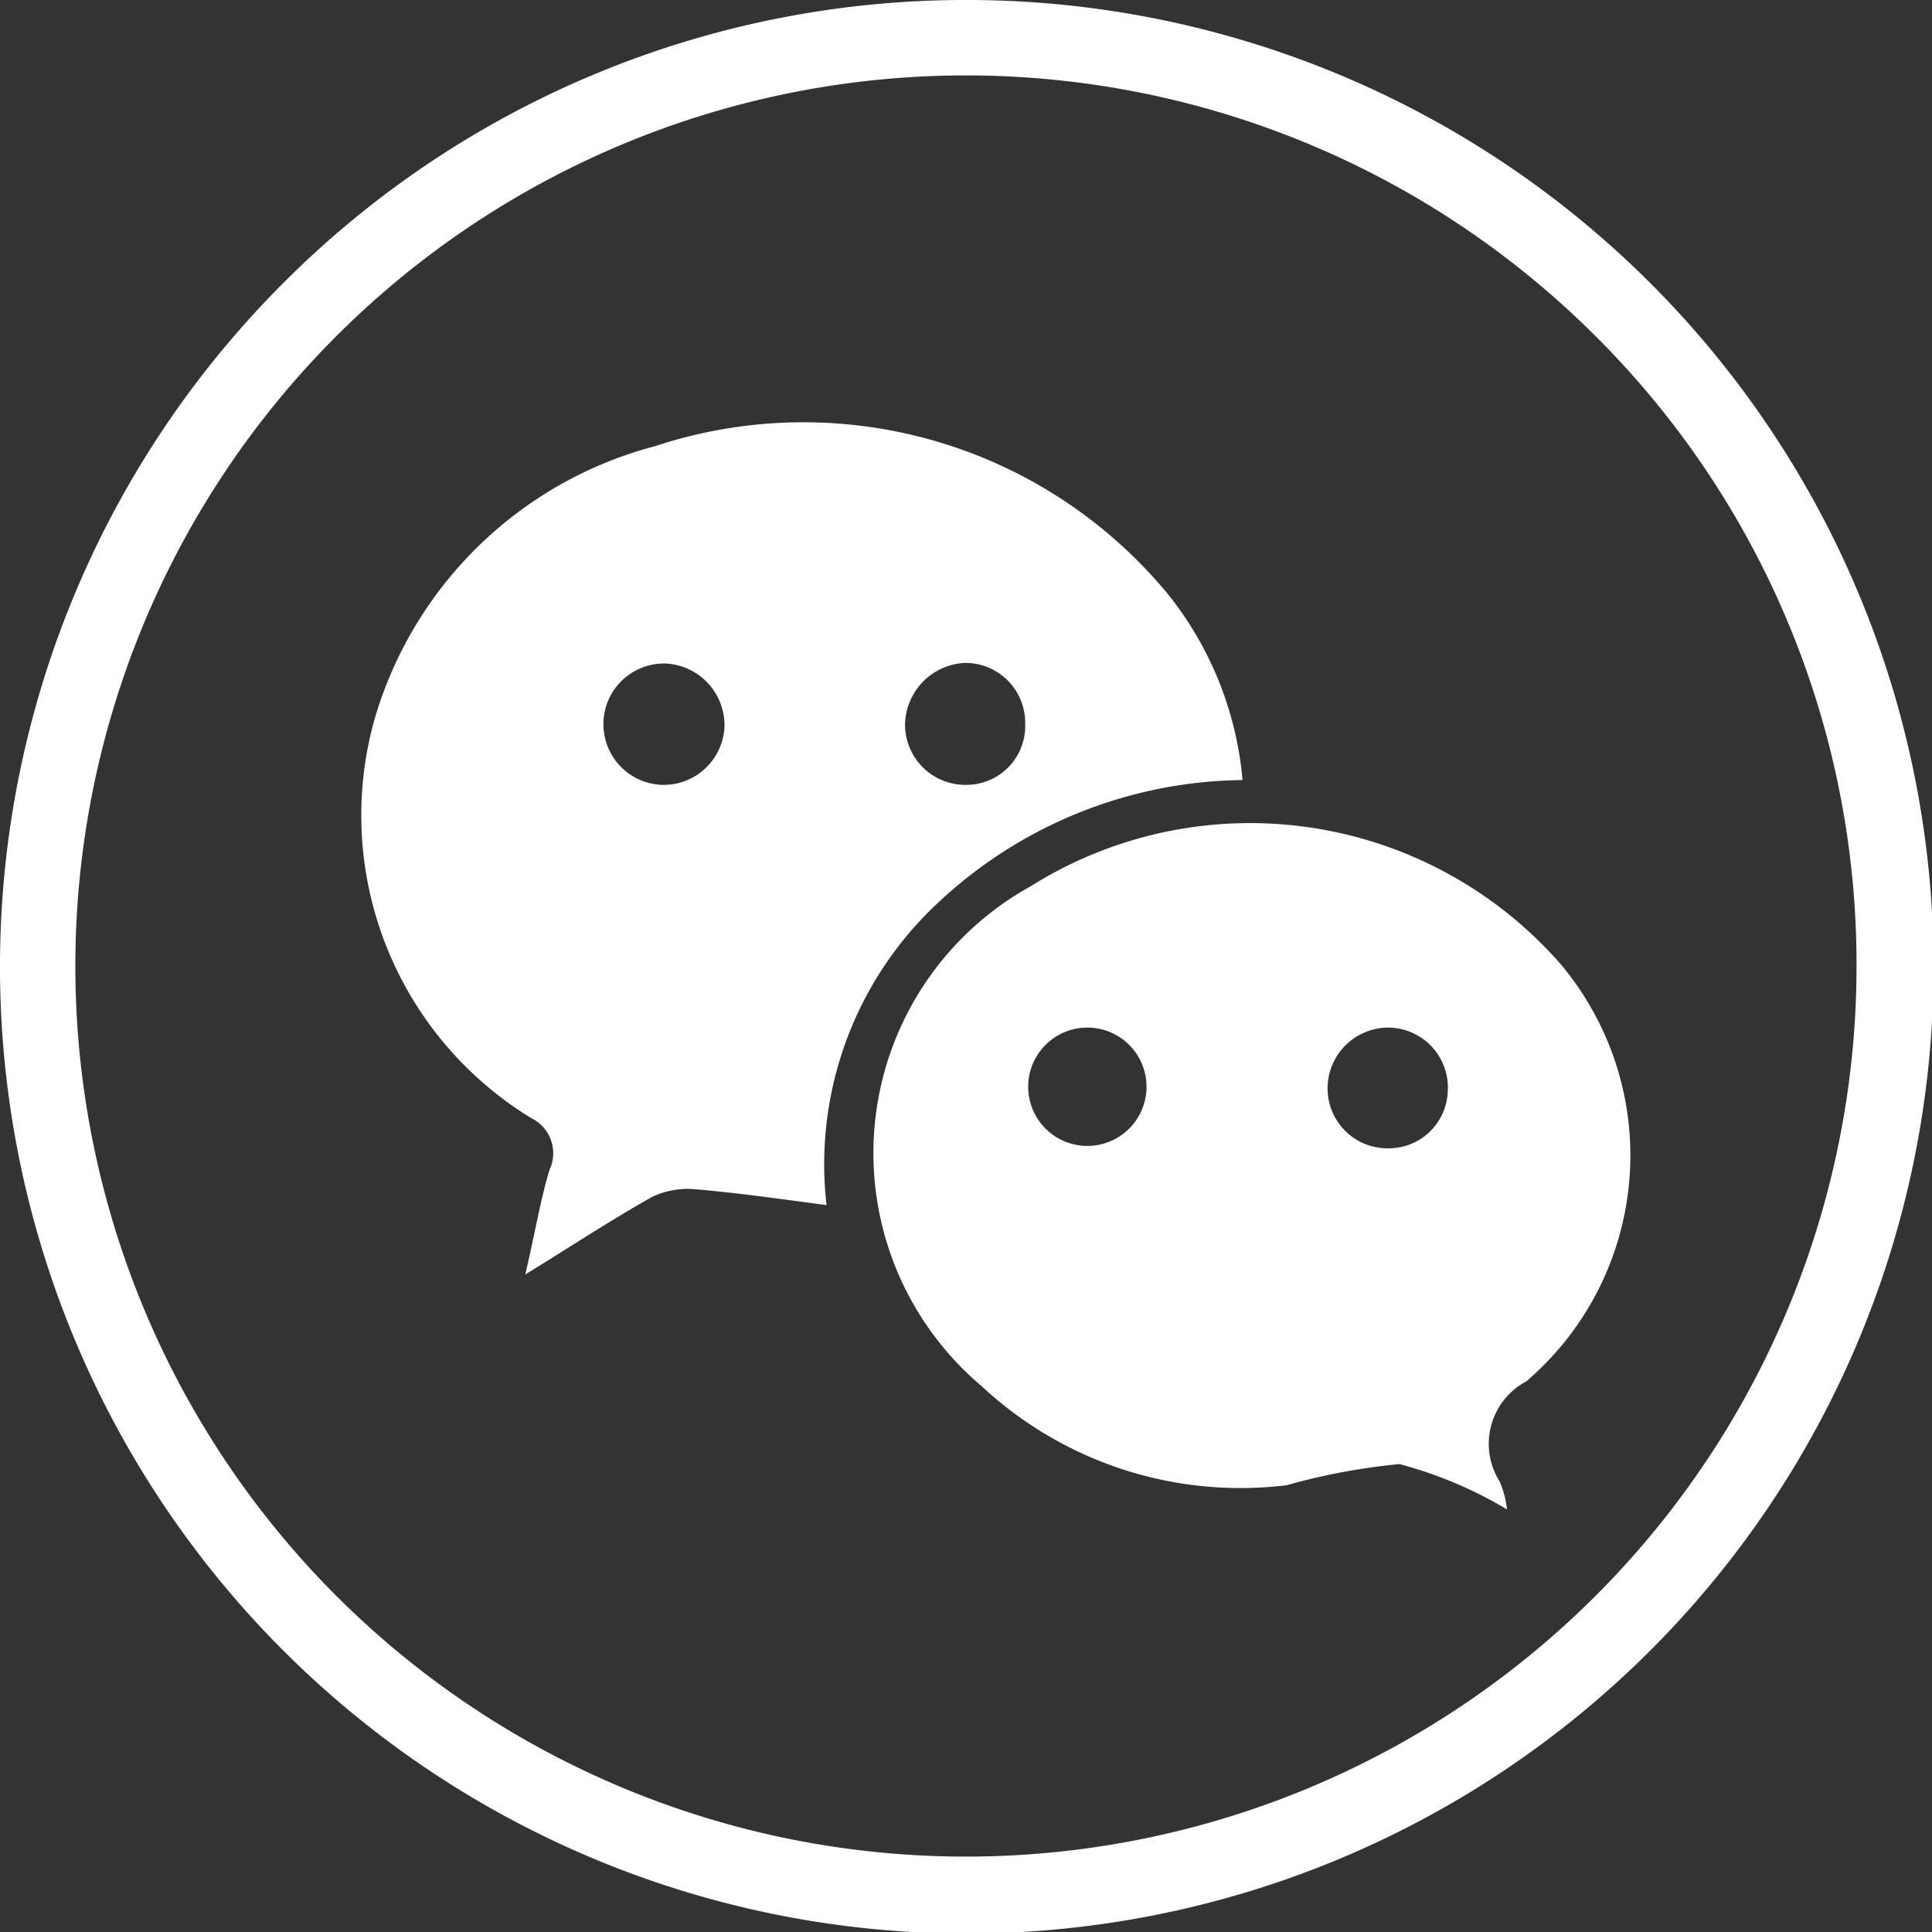 <svg xmlns="http://www.w3.org/2000/svg" width="32" height="32" viewBox="0 0 32 32">
  <rect x="0" y="0" width="32" height="32" fill="#333333" stroke="none"/>
  <defs>
    <style>
      .cls-1 {
        fill: #fff;
        fill-rule: evenodd;
      }
    </style>
  </defs>
  <path id="_00_footer_WeChat.svg" data-name="00_footer_WeChat.svg" class="cls-1" d="M2700.58,1768.92a7.487,7.487,0,0,0-5.03,2.02,5.918,5.918,0,0,0-1.86,5.02c-0.76-.1-1.45-0.2-2.15-0.26a1.379,1.379,0,0,0-.73.12c-0.68.38-1.33,0.81-2.11,1.29,0.15-.63.24-1.19,0.4-1.73a0.647,0.647,0,0,0-.3-0.86,5.876,5.876,0,0,1-2.59-6.63,6.58,6.58,0,0,1,4.64-4.5,7.825,7.825,0,0,1,8.51,2.47A5.719,5.719,0,0,1,2700.58,1768.92Zm-8.58-.89a1.026,1.026,0,0,0-.97-1.04,1.005,1.005,0,0,0-.06,2.01A1.01,1.01,0,0,0,2692,1768.03Zm3.98-1.05a1.041,1.041,0,0,0-.99,1.03,1,1,0,0,0,1.02.99,0.976,0.976,0,0,0,.97-1.02A0.99,0.99,0,0,0,2695.98,1766.98Zm8.98,14.02a6.919,6.919,0,0,0-1.78-.75,10.576,10.576,0,0,0-1.87.35,6.285,6.285,0,0,1-5.05-1.64,5.052,5.052,0,0,1,.81-8.28,6.833,6.833,0,0,1,8.78,1.29,4.924,4.924,0,0,1-.57,6.91,1.171,1.171,0,0,0-.44,1.66A1.635,1.635,0,0,1,2704.96,1781Zm-6.95-6.02a0.98,0.98,0,1,0,0-1.96A0.98,0.98,0,1,0,2698.01,1774.98Zm4.98-1.96a1.009,1.009,0,0,0-1,.96,0.992,0.992,0,0,0,.99,1.04,0.98,0.98,0,0,0,1-.95A0.994,0.994,0,0,0,2702.99,1773.02ZM2696,1756a16.013,16.013,0,1,1-11.31,4.69A15.954,15.954,0,0,1,2696,1756h0Zm10.43,5.57a14.751,14.751,0,1,0,4.32,10.43,14.682,14.682,0,0,0-4.32-10.43h0Z" transform="translate(-2680 -1756)"/>
</svg>
